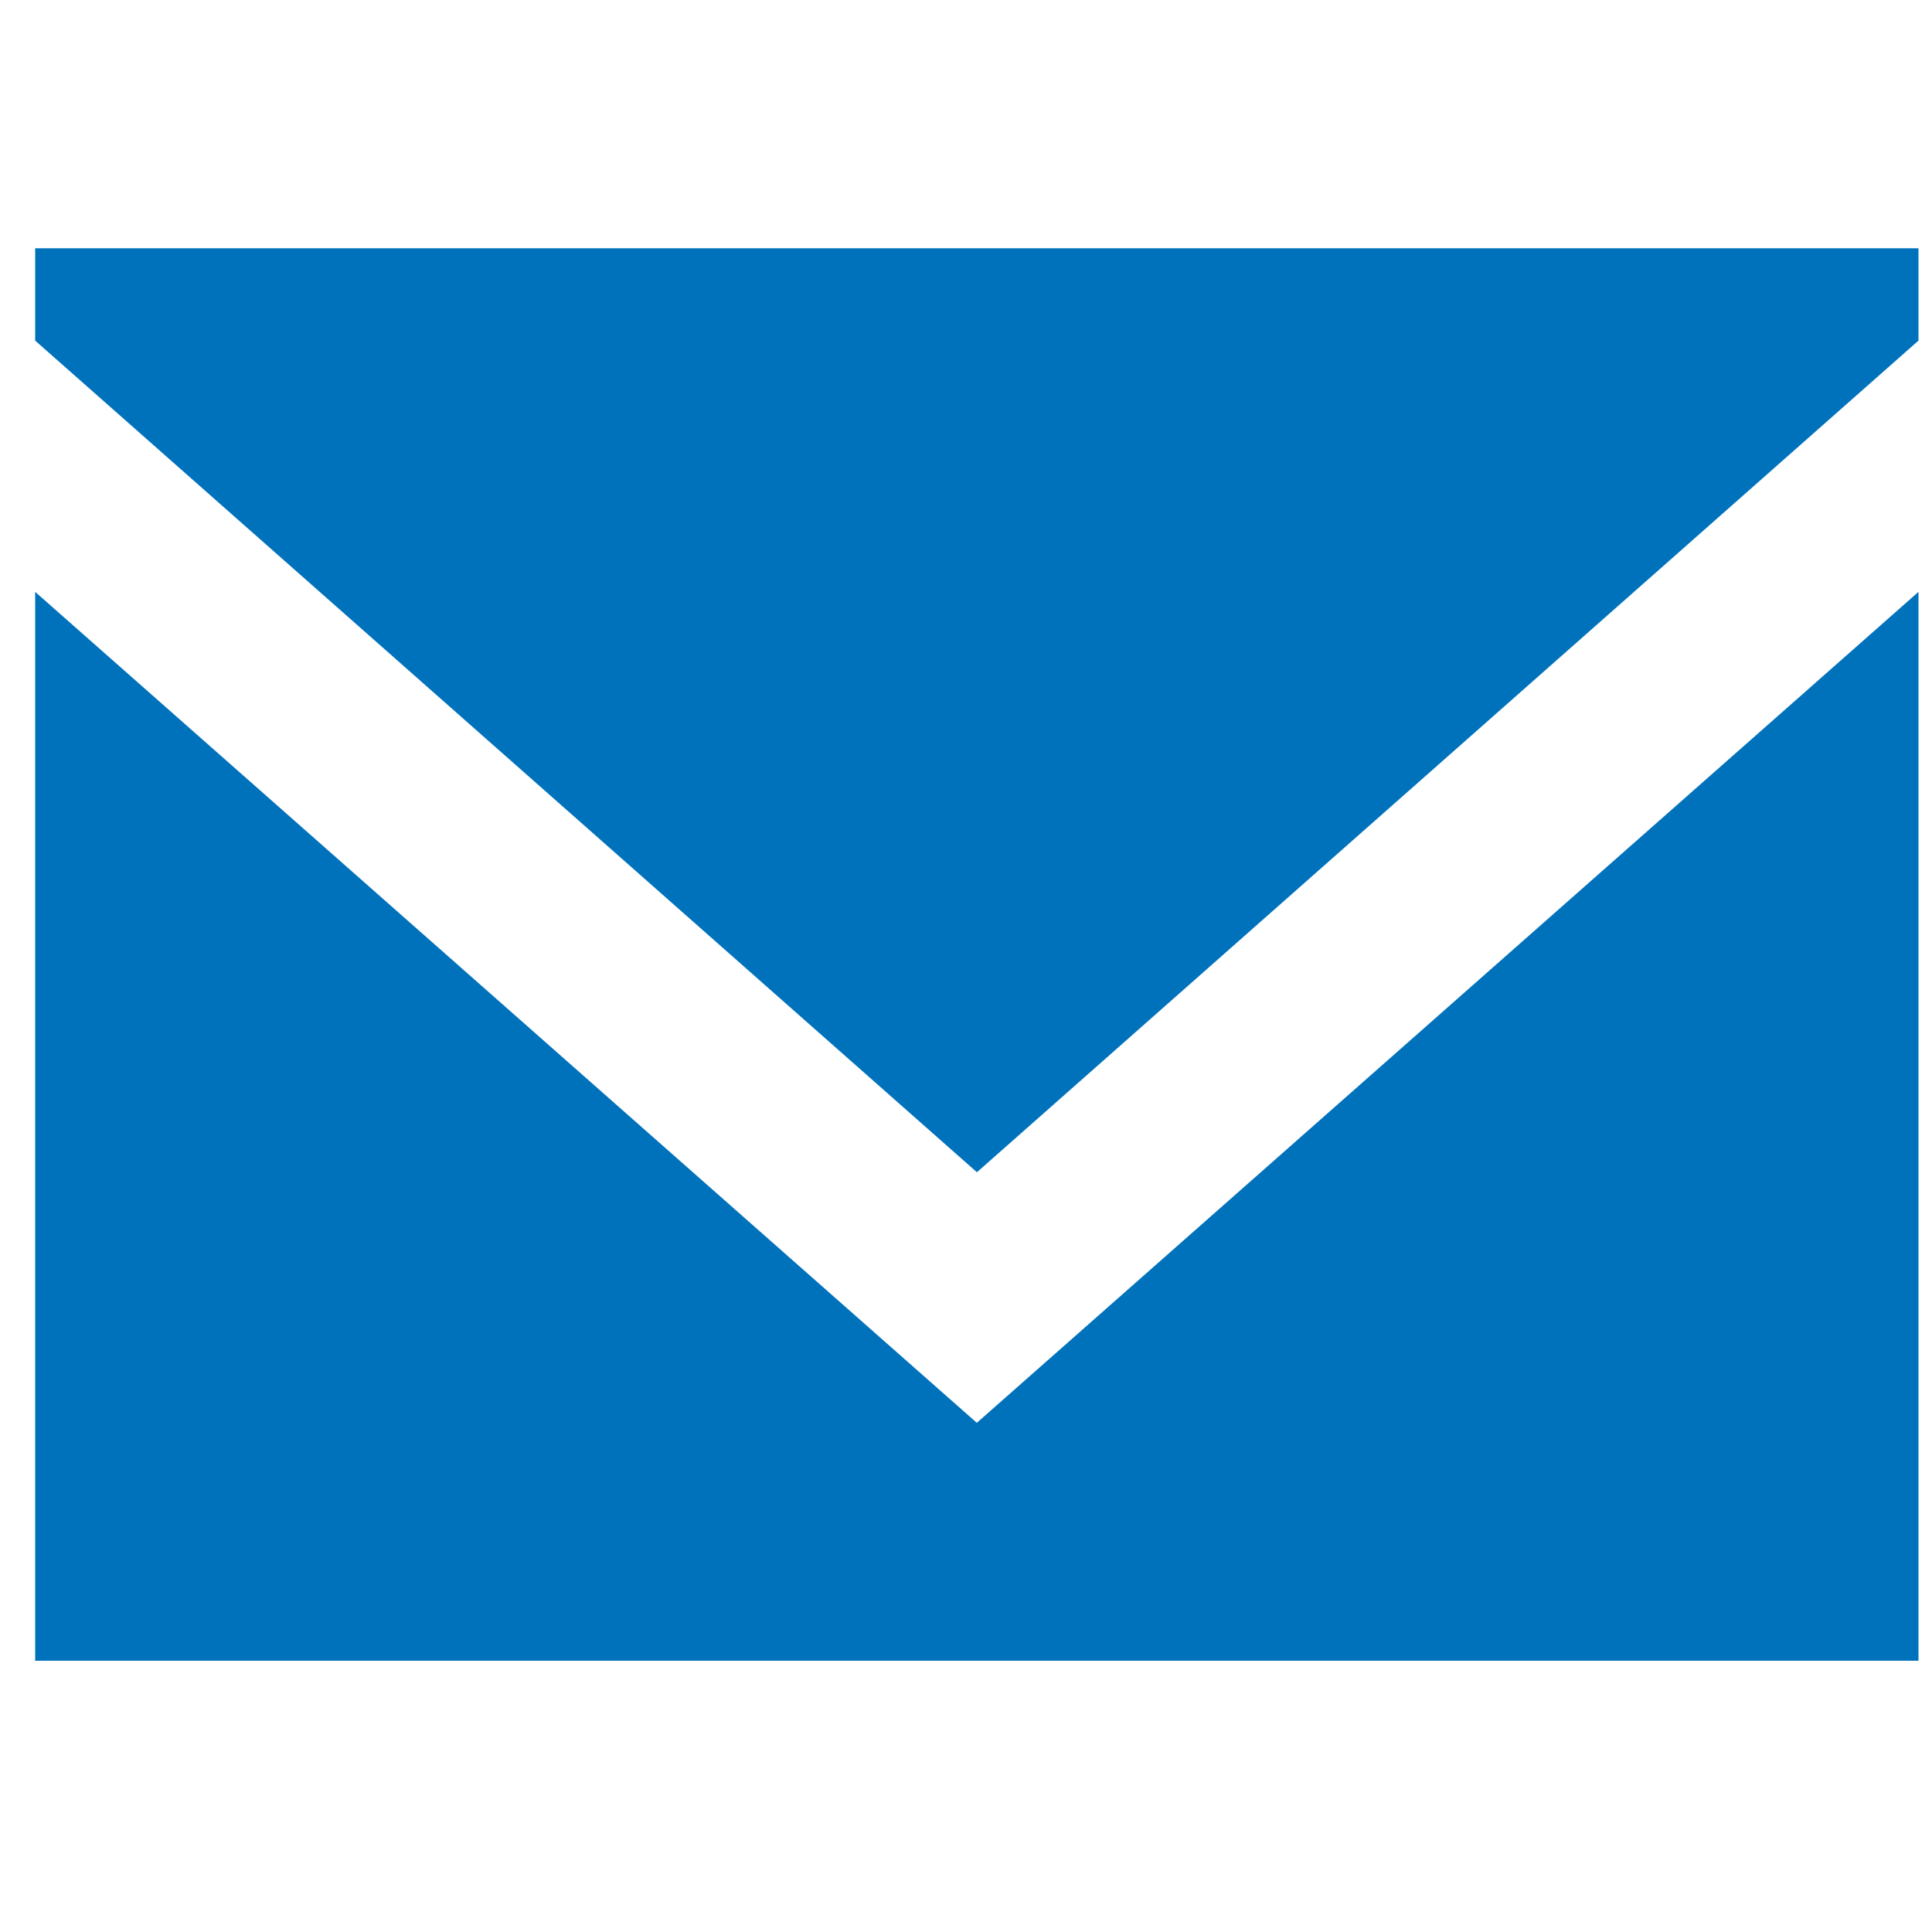 <svg width="20" height="20" viewBox="0 0 20 20" fill="none" xmlns="http://www.w3.org/2000/svg">
<g clip-path="url(#clip0_37_1073)">
<path fill-rule="evenodd" clip-rule="evenodd" d="M10.112 14.729L0.364 6.127V17.192H19.86V6.127L10.112 14.729ZM10.113 12.135L0.364 3.526V2.57H19.86V3.526L10.113 12.135Z" fill="#0072BC"/>
</g>
<defs>
<clipPath id="clip0_37_1073">
<rect width="19.496" height="19.496" fill="white" transform="translate(0.364 0.133)"/>
</clipPath>
</defs>
</svg>
